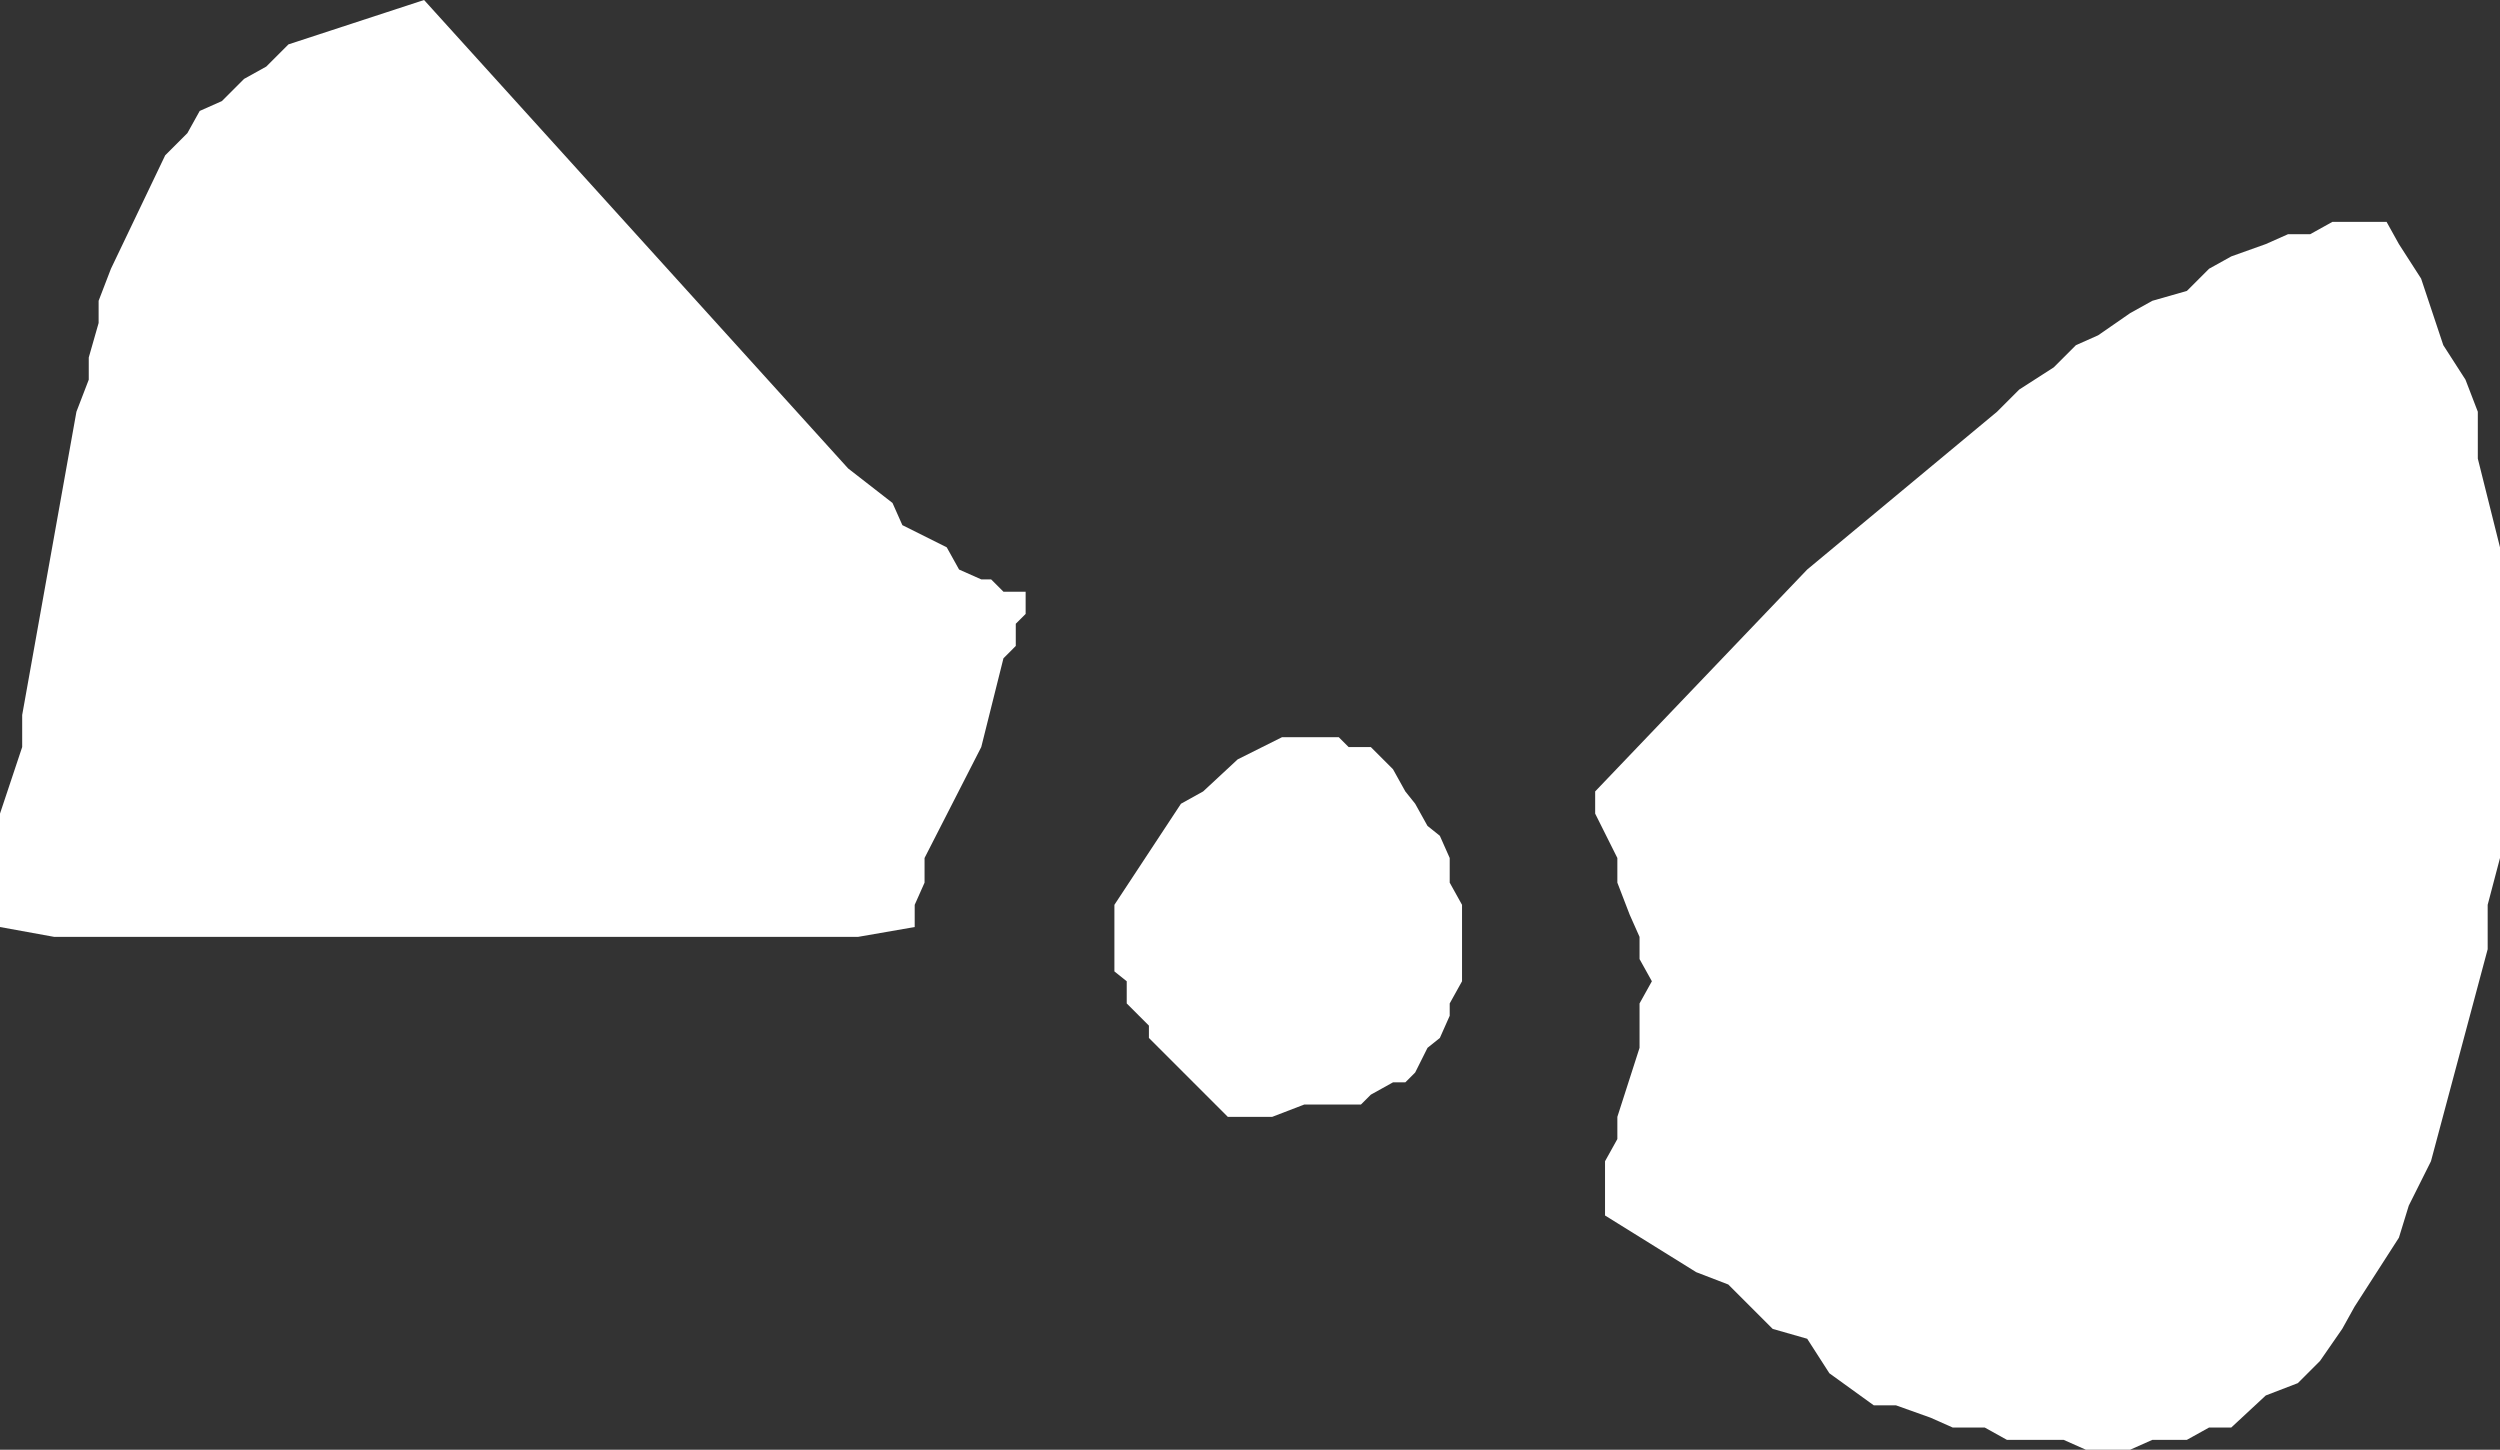 <?xml version="1.0" encoding="UTF-8" standalone="no"?>
<svg xmlns:xlink="http://www.w3.org/1999/xlink" height="29.4px" width="50.7px" xmlns="http://www.w3.org/2000/svg">
  <rect width="100%" height="100%" fill="#333333" stroke="none"/>
  <g transform="matrix(1.0, 0.0, 0.0, 1.0, 0.0, 29.4)">
    <path d="M49.55 -22.4 L50.0 -21.7 50.25 -21.05 50.25 -20.1 50.7 -18.3 50.7 -12.0 50.45 -11.05 50.45 -10.15 49.3 -5.85 48.85 -4.95 48.65 -4.3 47.75 -2.9 47.5 -2.45 47.05 -1.8 46.6 -1.35 45.95 -1.1 45.25 -0.45 44.8 -0.45 44.35 -0.2 43.65 -0.2 43.2 0.0 42.3 0.0 41.85 -0.2 40.7 -0.2 40.25 -0.45 39.6 -0.45 39.15 -0.65 38.45 -0.9 38.0 -0.9 37.1 -1.55 36.65 -2.25 35.95 -2.45 35.05 -3.35 34.4 -3.6 32.55 -4.75 32.55 -5.85 32.8 -6.3 32.8 -6.75 33.25 -8.15 33.25 -9.05 33.5 -9.5 33.25 -9.95 33.25 -10.4 33.05 -10.85 32.8 -11.5 32.8 -12.0 32.35 -12.9 32.35 -13.35 36.65 -17.85 40.5 -21.05 40.95 -21.5 41.65 -21.95 42.1 -22.4 42.55 -22.6 43.2 -23.05 43.65 -23.3 44.35 -23.5 44.8 -23.95 45.25 -24.2 45.95 -24.45 46.4 -24.65 46.85 -24.65 47.3 -24.9 48.4 -24.9 48.65 -24.45 49.1 -23.75 49.55 -22.4 M27.8 -14.25 L28.25 -13.8 28.5 -13.35 28.7 -13.1 28.95 -12.65 29.2 -12.45 29.4 -12.0 29.4 -11.5 29.65 -11.05 29.65 -9.5 29.4 -9.05 29.4 -8.8 29.2 -8.35 28.95 -8.15 28.7 -7.65 28.5 -7.45 28.25 -7.45 27.8 -7.2 27.6 -7.0 26.45 -7.0 25.8 -6.75 24.9 -6.75 23.3 -8.35 23.3 -8.6 22.85 -9.05 22.85 -9.5 22.6 -9.7 22.6 -11.05 23.95 -13.1 24.4 -13.35 25.1 -14.0 26.0 -14.45 27.15 -14.45 27.35 -14.25 27.8 -14.25 M8.6 -29.4 L17.2 -19.9 18.1 -19.2 18.3 -18.75 19.2 -18.3 19.45 -17.85 19.9 -17.65 20.1 -17.65 20.35 -17.4 20.8 -17.4 20.8 -16.95 20.6 -16.75 20.6 -16.3 20.35 -16.05 19.9 -14.25 18.75 -12.0 18.75 -11.5 18.55 -11.05 18.55 -10.6 17.4 -10.4 1.1 -10.4 0.0 -10.6 0.0 -12.9 0.45 -14.25 0.45 -14.9 1.55 -21.05 1.8 -21.7 1.8 -22.15 2.0 -22.85 2.0 -23.3 2.25 -23.95 3.35 -26.25 3.8 -26.7 4.05 -27.15 4.5 -27.35 4.95 -27.8 5.4 -28.05 5.85 -28.5 8.6 -29.4" fill="#ffffff" fill-rule="evenodd" stroke="none"/>
  </g>
</svg>
